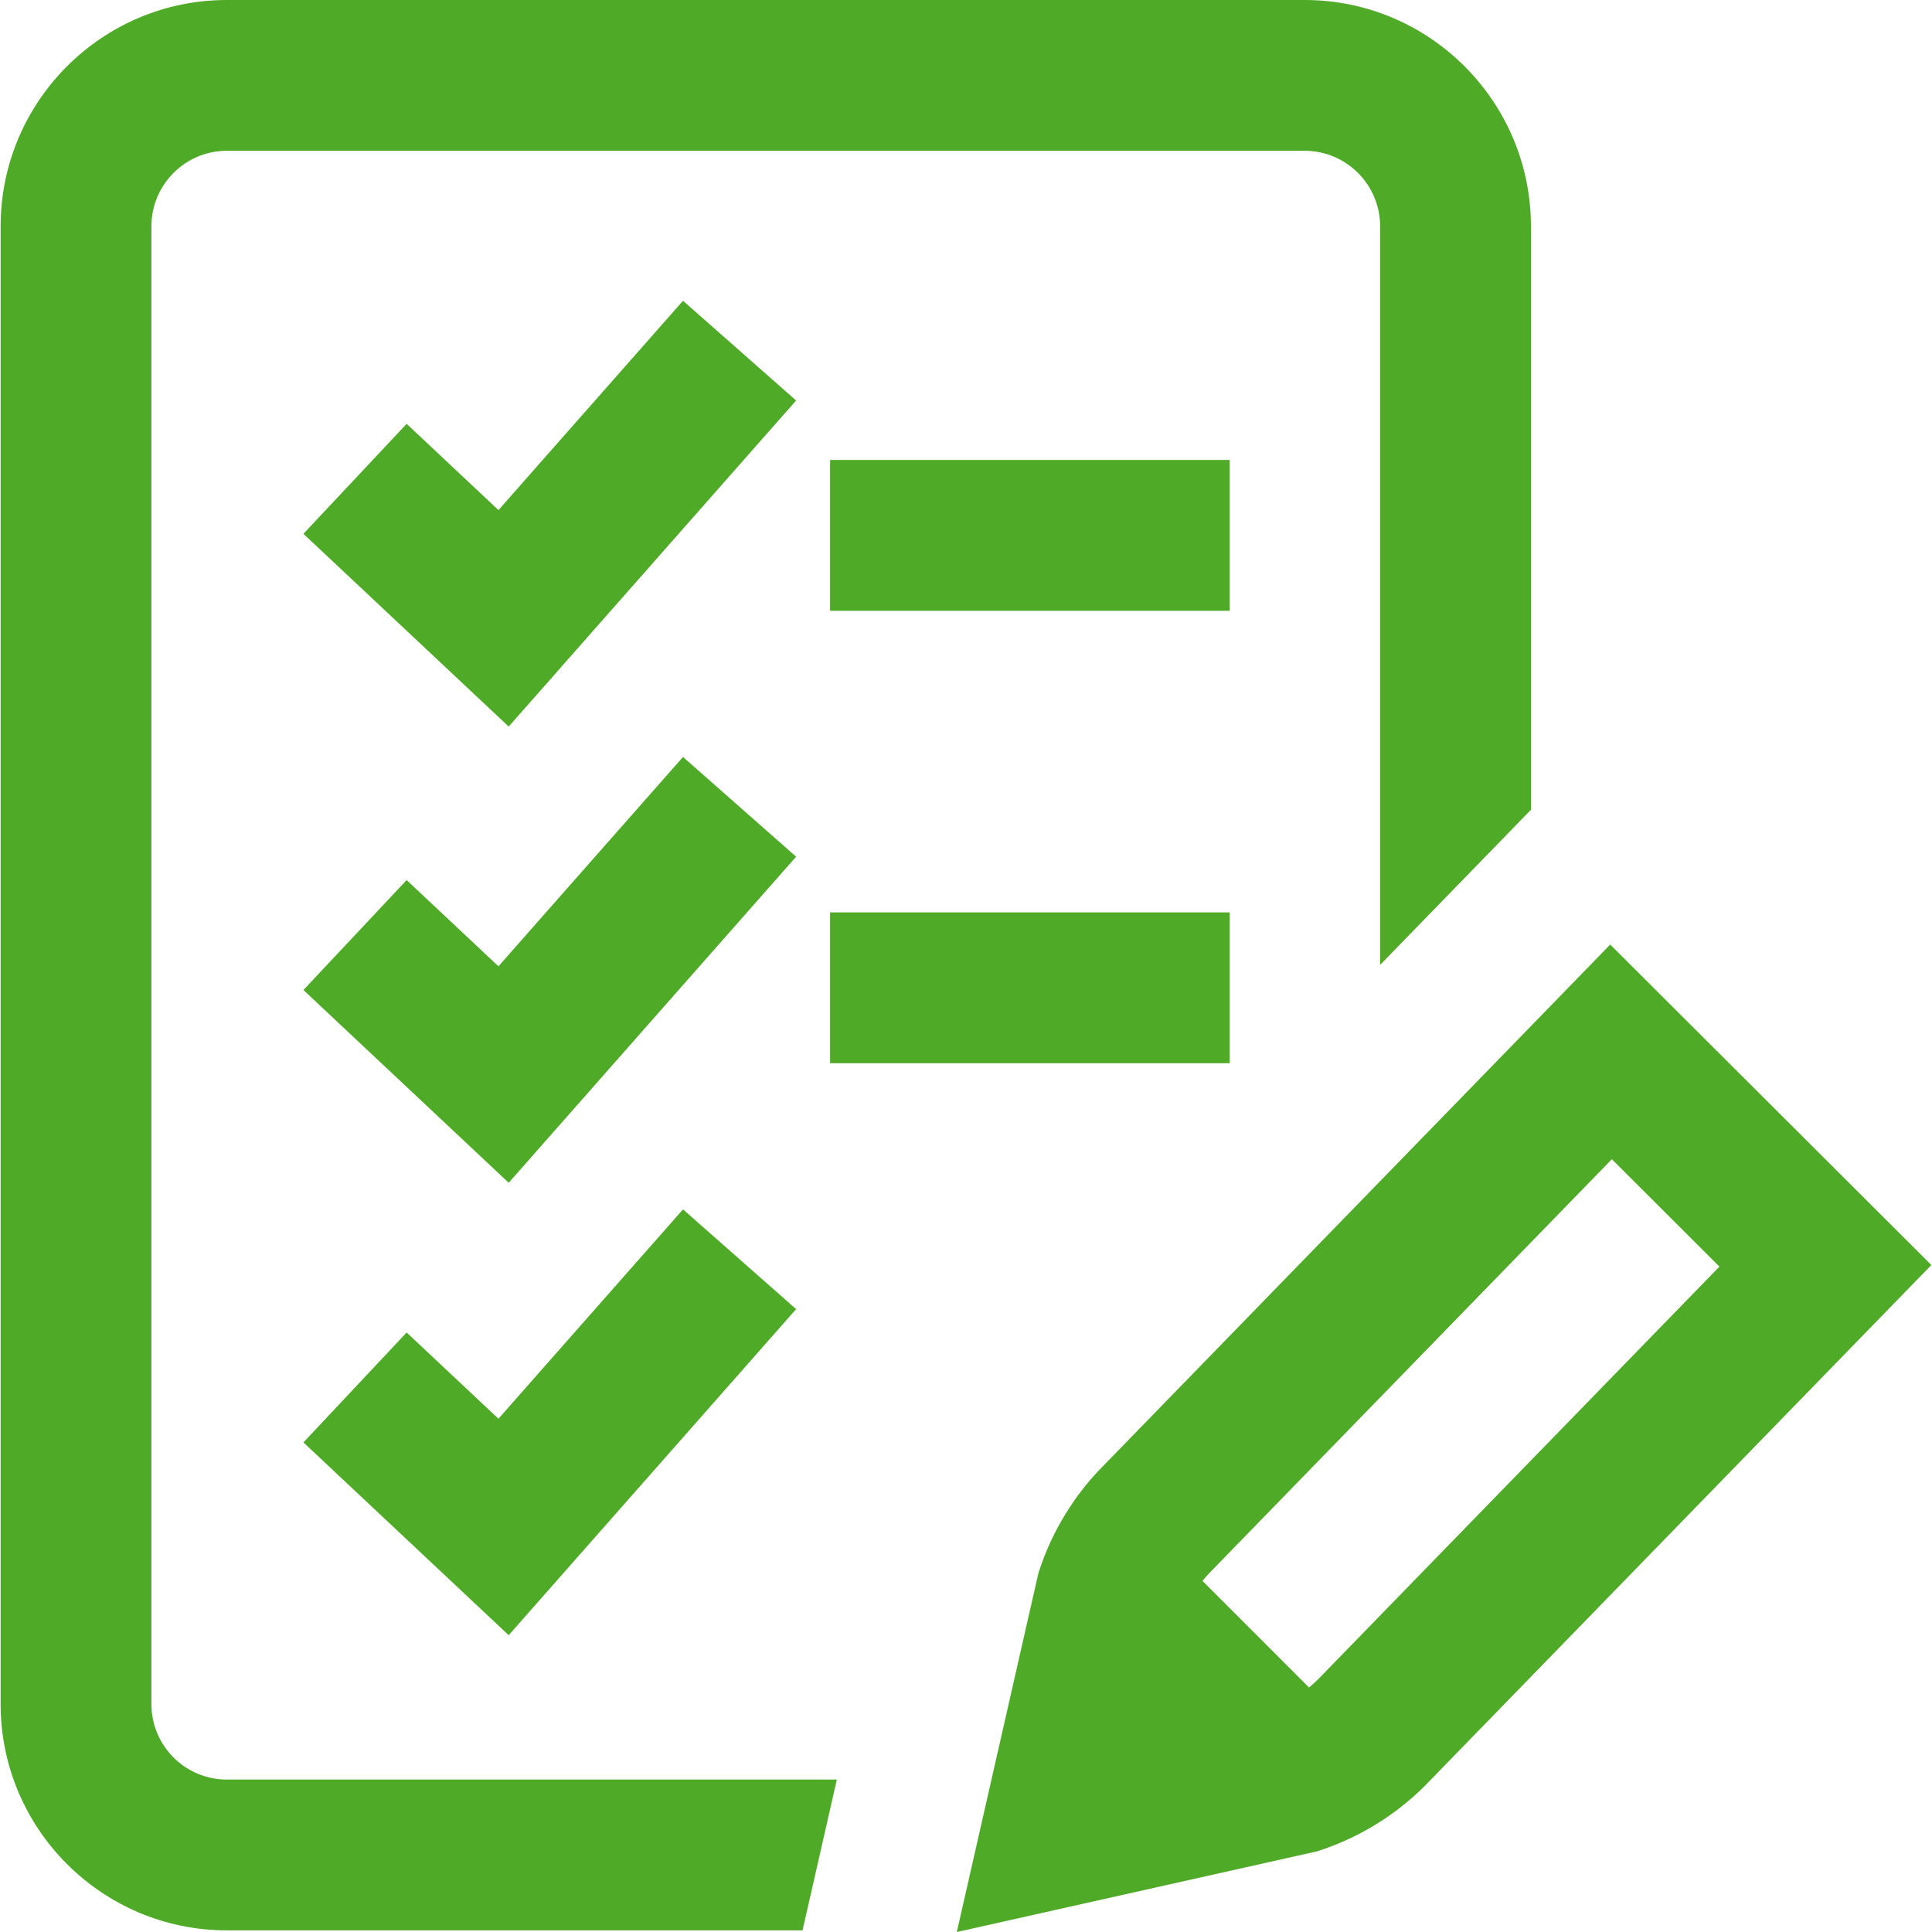 <?xml version="1.0" encoding="UTF-8"?>
<svg xmlns="http://www.w3.org/2000/svg" width="40" height="40" viewBox="0 0 40 40" fill="none">
  <g clip-path="url(#clip0_4_261)">
    <path d="M25.46 9.523H17.186V12.646H25.46V9.523Z" fill="#4FAA27"></path>
    <path d="M3.135 35.283V4.684C3.135 3.823 3.835 3.122 4.696 3.122H27.012C27.873 3.122 28.574 3.823 28.574 4.684V19.977L31.696 16.766V4.684C31.696 2.101 29.595 0 27.012 0H4.696C2.114 0 0.013 2.101 0.013 4.684V35.283C0.013 37.865 2.114 39.966 4.696 39.966H16.616L17.326 36.844H4.696C3.835 36.844 3.135 36.144 3.135 35.283Z" fill="#4FAA27"></path>
    <path d="M25.46 18.89H17.186V22.013H25.46V18.89Z" fill="#4FAA27"></path>
    <path d="M33.338 19.556L22.848 30.343C22.249 30.944 21.791 31.688 21.524 32.495L21.5 32.566L19.81 40L27.264 38.331L27.337 38.307C28.148 38.039 28.895 37.578 29.499 36.975L39.987 26.191L33.338 19.556ZM27.285 34.773C27.227 34.831 27.165 34.886 27.101 34.937L24.896 32.731C24.948 32.665 25.005 32.602 25.064 32.542L33.372 24L35.599 26.224L27.285 34.773Z" fill="#4FAA27"></path>
    <path d="M14.141 15.672L10.32 20.006L8.419 18.221L6.282 20.497L10.532 24.488L16.483 17.737L14.141 15.672Z" fill="#4FAA27"></path>
    <path d="M14.141 6.227L10.32 10.561L8.419 8.775L6.282 11.052L10.532 15.043L16.483 8.292L14.141 6.227Z" fill="#4FAA27"></path>
    <path d="M8.419 27.588L6.282 29.864L10.532 33.855L16.483 27.104L14.141 25.039L10.32 29.373L8.419 27.588Z" fill="#4FAA27"></path>
  </g>
  <defs>
    <clipPath id="clip0_4_261">
      <rect width="40" height="40" fill="white"></rect>
    </clipPath>
  </defs>
</svg>
